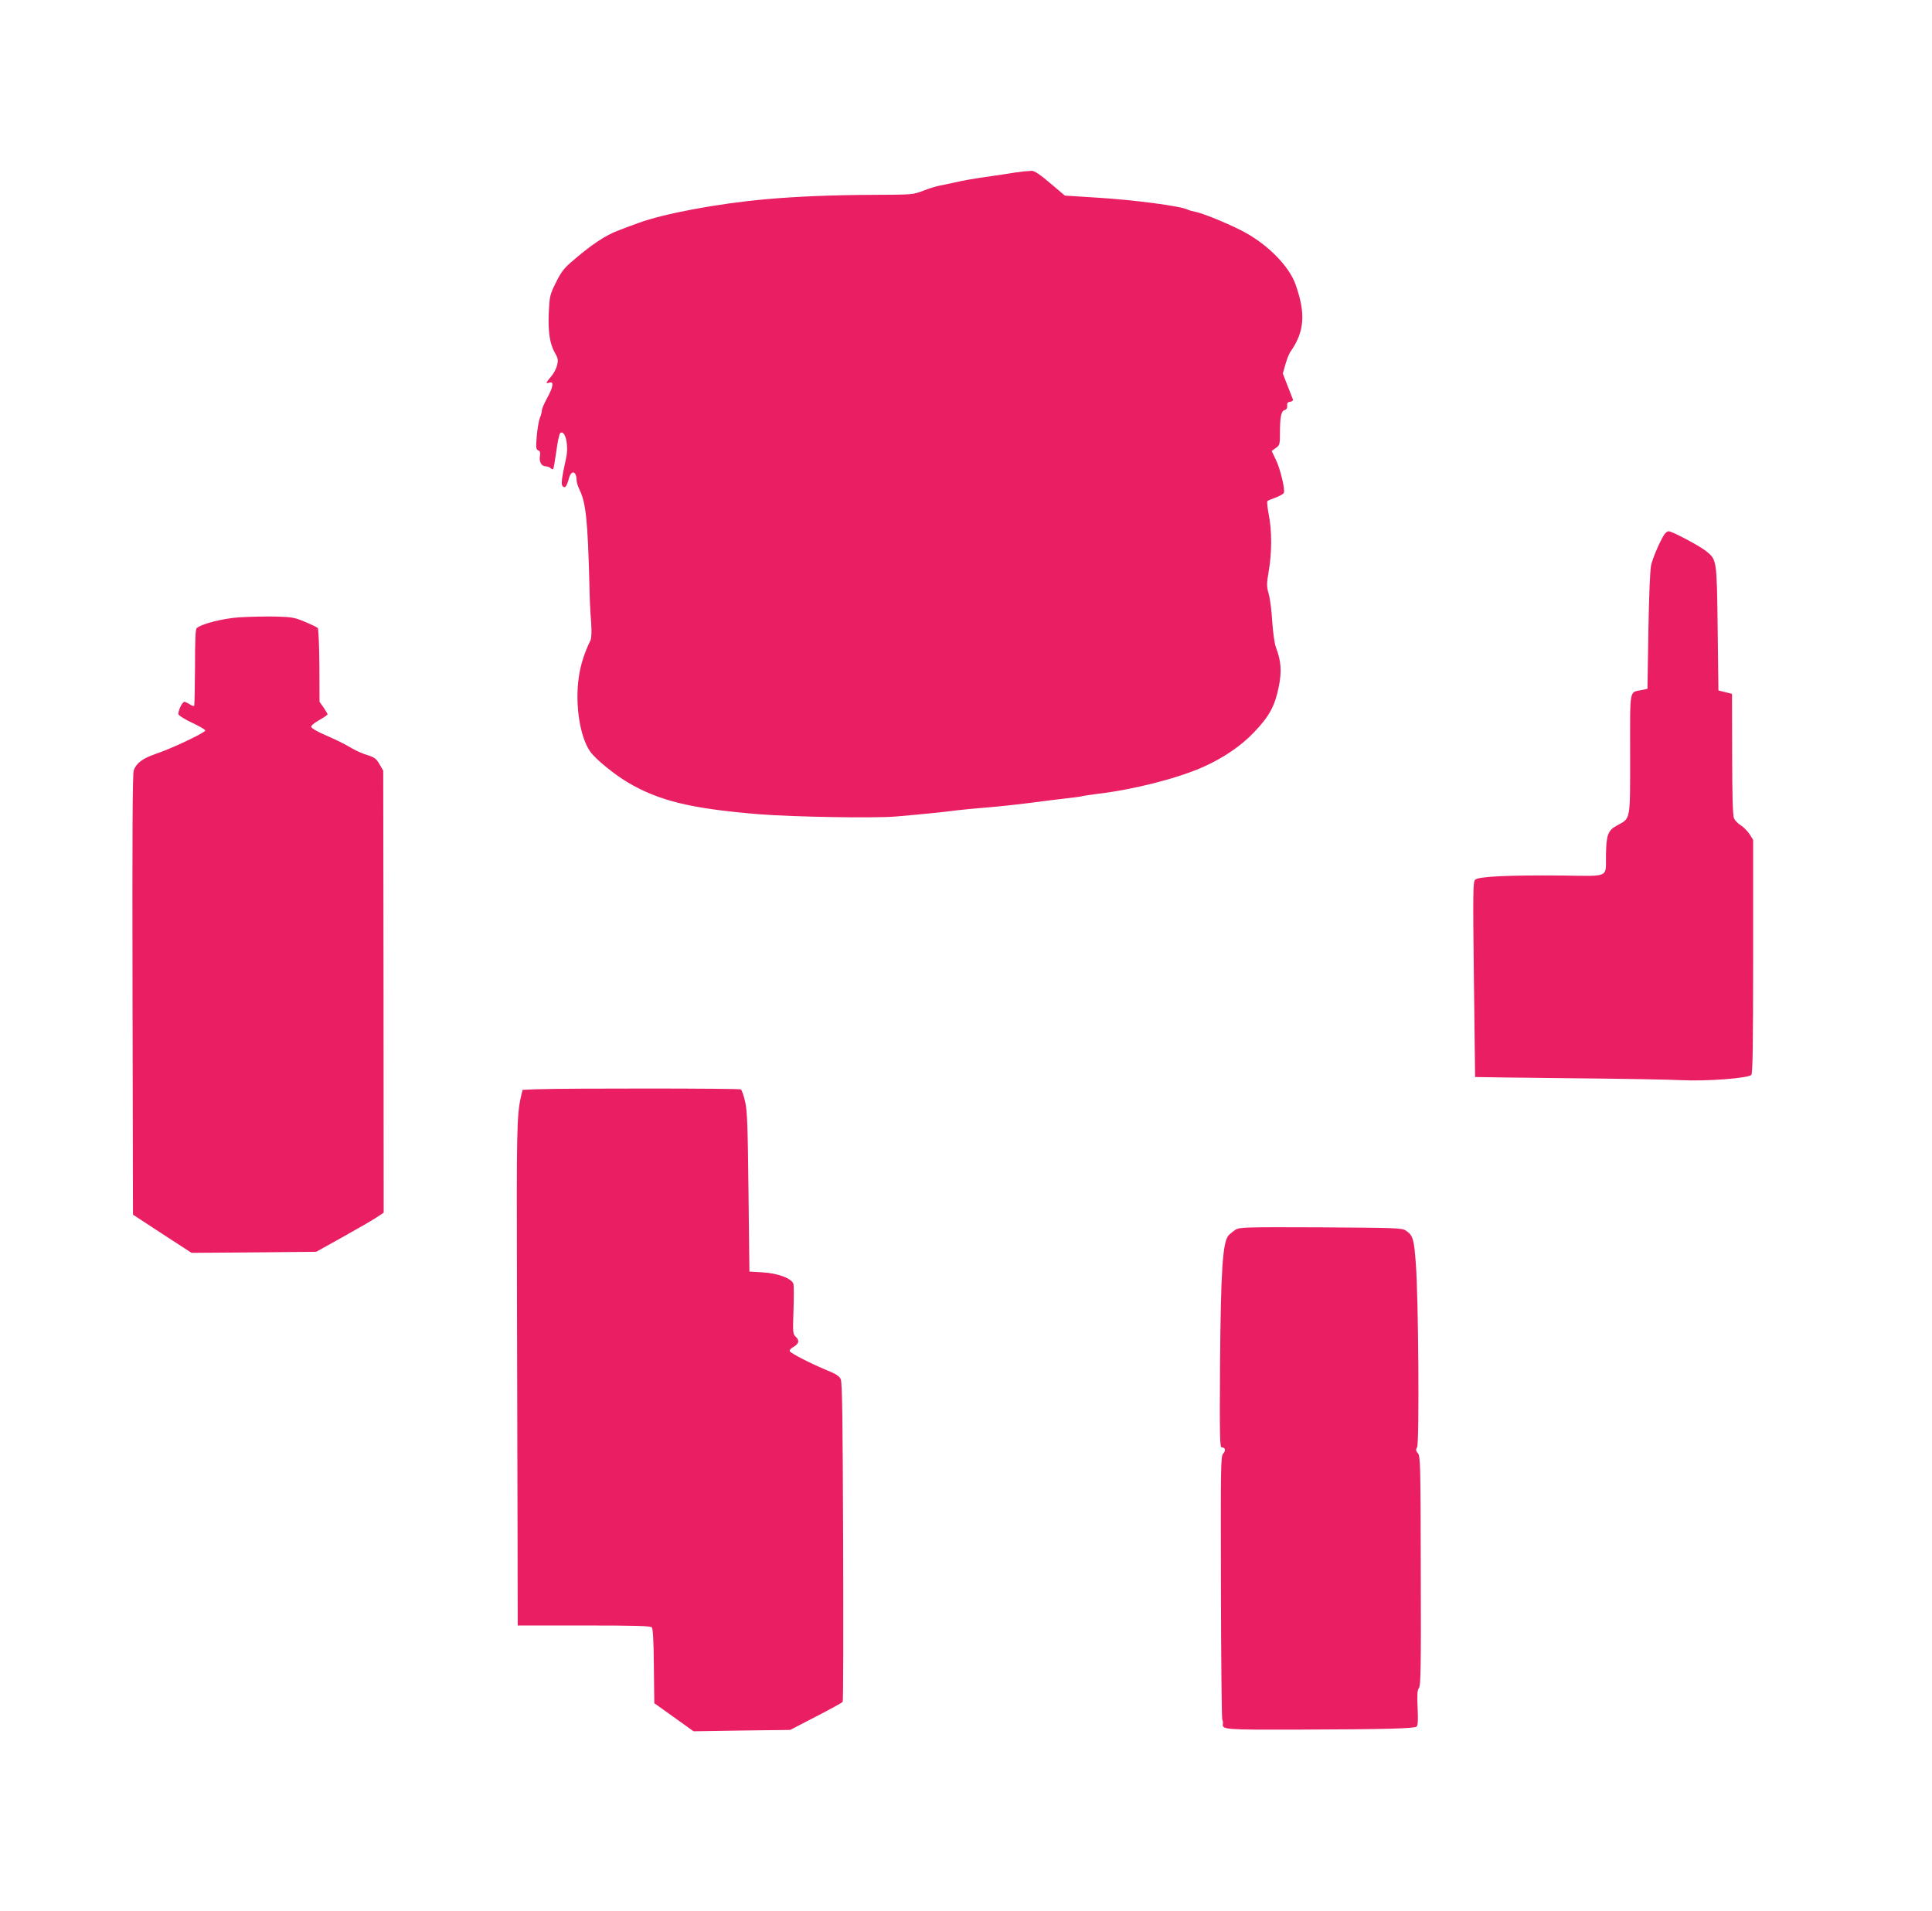 <?xml version="1.0" standalone="no"?>
<!DOCTYPE svg PUBLIC "-//W3C//DTD SVG 20010904//EN"
 "http://www.w3.org/TR/2001/REC-SVG-20010904/DTD/svg10.dtd">
<svg version="1.0" xmlns="http://www.w3.org/2000/svg"
 width="1280pt" height="1266pt" viewBox="0 0 1280 1266"
 preserveAspectRatio="xMidYMid meet">
<g transform="translate(0,1266) scale(0.1,-0.1)"
fill="#e91e63" stroke="none">
<path d="M6780 11524 c-19 -2 -78 -10 -130 -19 -52 -8 -129 -19 -170 -25 -41
-6 -104 -17 -140 -26 -36 -8 -85 -18 -110 -23 -25 -4 -76 -20 -114 -35 -67
-26 -72 -26 -332 -27 -268 -1 -510 -11 -709 -29 -316 -28 -676 -95 -844 -157
-53 -19 -112 -41 -131 -49 -88 -32 -185 -97 -316 -211 -48 -41 -69 -70 -102
-137 -39 -79 -41 -91 -46 -193 -6 -127 6 -212 40 -270 21 -36 23 -48 15 -83
-5 -22 -23 -56 -40 -75 -36 -42 -38 -49 -11 -40 31 10 26 -28 -15 -102 -19
-35 -35 -72 -35 -82 0 -10 -6 -34 -14 -52 -7 -19 -16 -73 -20 -120 -6 -75 -5
-87 10 -93 12 -5 15 -14 11 -39 -6 -38 11 -67 40 -67 10 0 24 -5 31 -12 6 -6
14 -9 17 -6 3 3 12 56 21 119 8 63 20 117 27 121 32 20 56 -83 38 -165 -31
-142 -35 -177 -23 -189 16 -16 27 -1 42 55 16 56 50 45 50 -16 0 -11 9 -40 20
-63 42 -86 54 -205 65 -629 1 -77 6 -186 11 -243 5 -69 3 -110 -4 -125 -38
-76 -66 -163 -77 -242 -27 -181 7 -399 76 -496 34 -48 160 -151 248 -203 209
-123 420 -174 871 -211 231 -18 759 -27 905 -15 174 15 314 29 395 40 41 5
136 14 210 20 74 6 205 20 290 31 85 11 193 25 240 30 47 5 92 11 100 14 8 2
53 9 100 15 245 29 536 104 705 180 131 59 248 138 333 228 101 105 138 173
164 301 21 104 16 171 -19 263 -9 25 -19 96 -24 168 -4 69 -14 151 -23 183
-15 53 -15 66 0 155 21 123 21 264 0 371 -9 47 -13 88 -9 91 5 4 30 15 56 24
27 10 51 24 53 31 9 23 -25 163 -54 221 l-27 56 28 20 c25 18 27 24 27 96 0
109 8 149 31 155 13 4 18 13 17 29 -2 17 3 24 20 26 13 2 21 9 18 15 -2 7 -19
48 -36 92 l-31 80 17 60 c9 33 24 71 34 85 93 133 102 252 33 446 -44 125
-194 274 -361 358 -100 51 -257 114 -300 122 -20 4 -44 10 -53 15 -46 24 -359
65 -609 80 l-205 13 -98 83 c-64 55 -105 82 -120 81 -12 0 -38 -3 -57 -4z"/>
<path d="M11026 9118 c-29 -45 -76 -154 -87 -203 -7 -30 -14 -206 -18 -435
l-6 -384 -38 -8 c-84 -17 -77 20 -77 -424 0 -450 5 -423 -88 -474 -59 -32 -70
-62 -72 -195 -2 -154 29 -140 -291 -136 -352 3 -555 -6 -576 -28 -14 -14 -15
-82 -8 -661 4 -355 8 -646 8 -646 1 -1 281 -4 622 -8 341 -3 678 -9 748 -13
163 -8 441 13 460 35 9 12 12 189 12 786 l0 771 -23 37 c-13 20 -39 47 -58 59
-20 12 -40 33 -46 48 -8 17 -12 160 -12 425 l-1 399 -45 11 -45 11 -5 410 c-6
458 -5 455 -76 513 -41 34 -226 132 -249 132 -8 0 -21 -10 -29 -22z"/>
<path d="M1589 8570 c-110 -7 -250 -42 -286 -72 -8 -6 -11 -81 -11 -260 -1
-137 -3 -252 -6 -255 -3 -3 -17 2 -30 11 -14 9 -29 16 -34 16 -15 0 -46 -66
-39 -84 4 -9 45 -34 92 -56 47 -22 85 -44 85 -50 0 -14 -223 -120 -328 -155
-87 -30 -128 -60 -146 -109 -8 -23 -10 -417 -8 -1488 l3 -1456 194 -127 194
-126 413 3 413 4 185 103 c102 57 202 115 223 130 l39 26 -1 1465 -2 1464 -25
43 c-21 36 -33 45 -77 59 -29 8 -74 28 -102 44 -68 39 -97 53 -190 94 -44 19
-81 41 -83 49 -2 9 19 27 53 46 30 17 55 34 55 38 0 4 -12 24 -26 45 l-27 38
-1 240 c-1 136 -6 244 -11 249 -6 6 -44 24 -85 41 -68 29 -86 32 -195 35 -66
1 -172 -1 -236 -5z"/>
<path d="M3558 5443 l-96 -4 -11 -47 c-27 -123 -29 -223 -26 -1252 1 -591 3
-1339 4 -1662 l1 -588 439 0 c353 0 441 -3 450 -13 7 -9 12 -98 13 -258 l3
-244 130 -93 130 -93 320 5 320 4 170 88 c94 48 173 92 178 98 4 6 5 484 3
1061 -3 821 -6 1056 -16 1077 -10 21 -32 35 -89 58 -107 44 -244 114 -249 128
-2 7 10 20 27 29 35 21 39 42 12 67 -18 17 -19 28 -14 171 3 84 3 164 0 177
-10 37 -102 72 -207 78 l-85 5 -6 525 c-5 437 -8 537 -22 599 -9 41 -22 78
-29 83 -12 7 -1133 8 -1350 1z"/>
<path d="M8185 4512 c-16 -11 -37 -28 -46 -38 -39 -45 -51 -238 -56 -866 -3
-466 -1 -538 11 -538 24 0 29 -20 10 -41 -16 -18 -17 -70 -15 -886 1 -477 5
-872 9 -878 4 -5 5 -17 4 -26 -6 -39 10 -40 485 -39 590 2 782 7 798 20 9 8
11 40 7 125 -4 89 -2 118 9 131 12 14 14 141 12 776 -1 708 -3 761 -19 779
-14 16 -15 23 -5 42 15 29 9 993 -9 1217 -12 163 -19 186 -67 217 -25 17 -71
18 -563 21 -508 2 -537 1 -565 -16z"/>
</g>
</svg>
